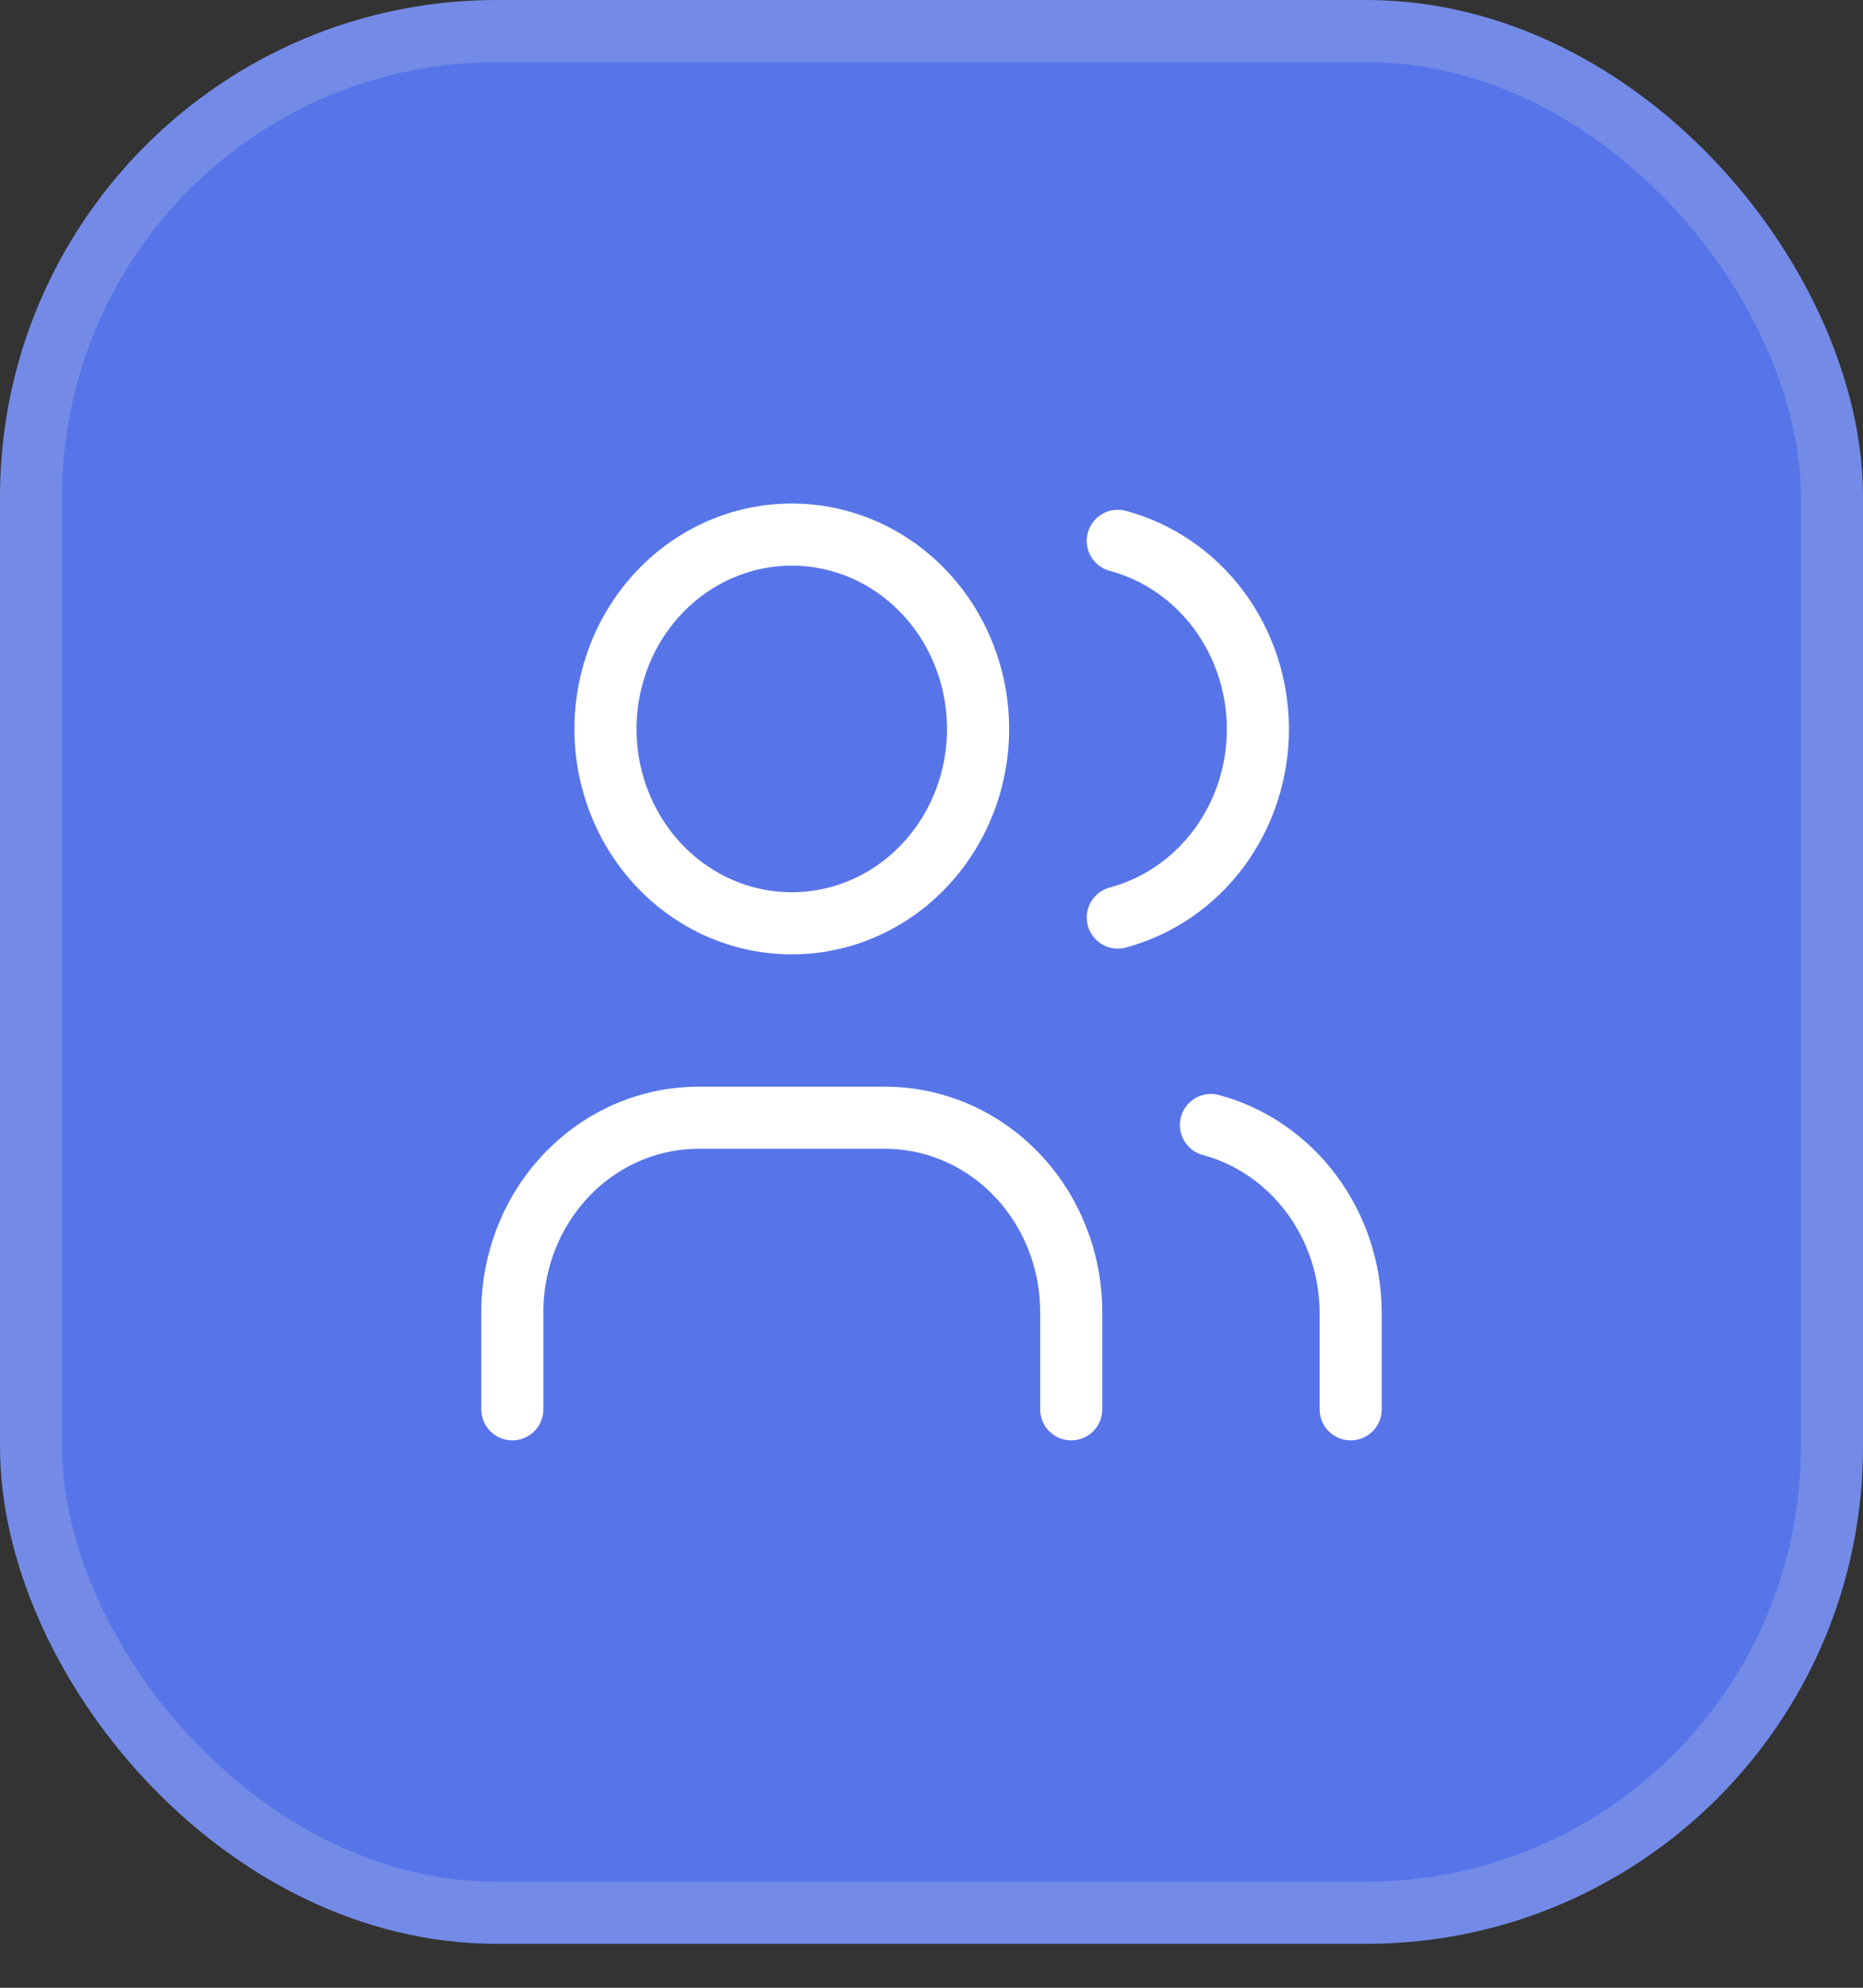 <?xml version="1.0" encoding="UTF-8"?> <svg xmlns="http://www.w3.org/2000/svg" width="30" height="32" viewBox="0 0 30 32" fill="none"><rect x="0" y="0" width="30" height="32" fill="#333333" stroke="none"/><rect x="0.5" y="0.5" width="29" height="30.293" rx="7.5" fill="#5775E9"></rect><rect x="0.5" y="0.5" width="29" height="30.293" rx="7.5" stroke="#738BE7"></rect><path d="M8.25 22.688V21.123C8.25 20.293 8.566 19.497 9.129 18.91C9.691 18.323 10.454 17.994 11.25 17.994H14.25C15.046 17.994 15.809 18.323 16.371 18.91C16.934 19.497 17.25 20.293 17.25 21.123V22.688M18 8.707C18.645 8.88 19.217 9.271 19.626 9.82C20.034 10.369 20.256 11.044 20.256 11.739C20.256 12.434 20.034 13.109 19.626 13.658C19.217 14.207 18.645 14.598 18 14.771M21.75 22.688V21.123C21.746 20.432 21.523 19.762 21.116 19.218C20.709 18.673 20.141 18.284 19.5 18.111M9.75 11.735C9.75 12.565 10.066 13.361 10.629 13.948C11.191 14.535 11.954 14.864 12.75 14.864C13.546 14.864 14.309 14.535 14.871 13.948C15.434 13.361 15.75 12.565 15.75 11.735C15.75 10.905 15.434 10.109 14.871 9.522C14.309 8.935 13.546 8.606 12.75 8.606C11.954 8.606 11.191 8.935 10.629 9.522C10.066 10.109 9.75 10.905 9.75 11.735Z" stroke="white" stroke-linecap="round" stroke-linejoin="round"></path></svg> 